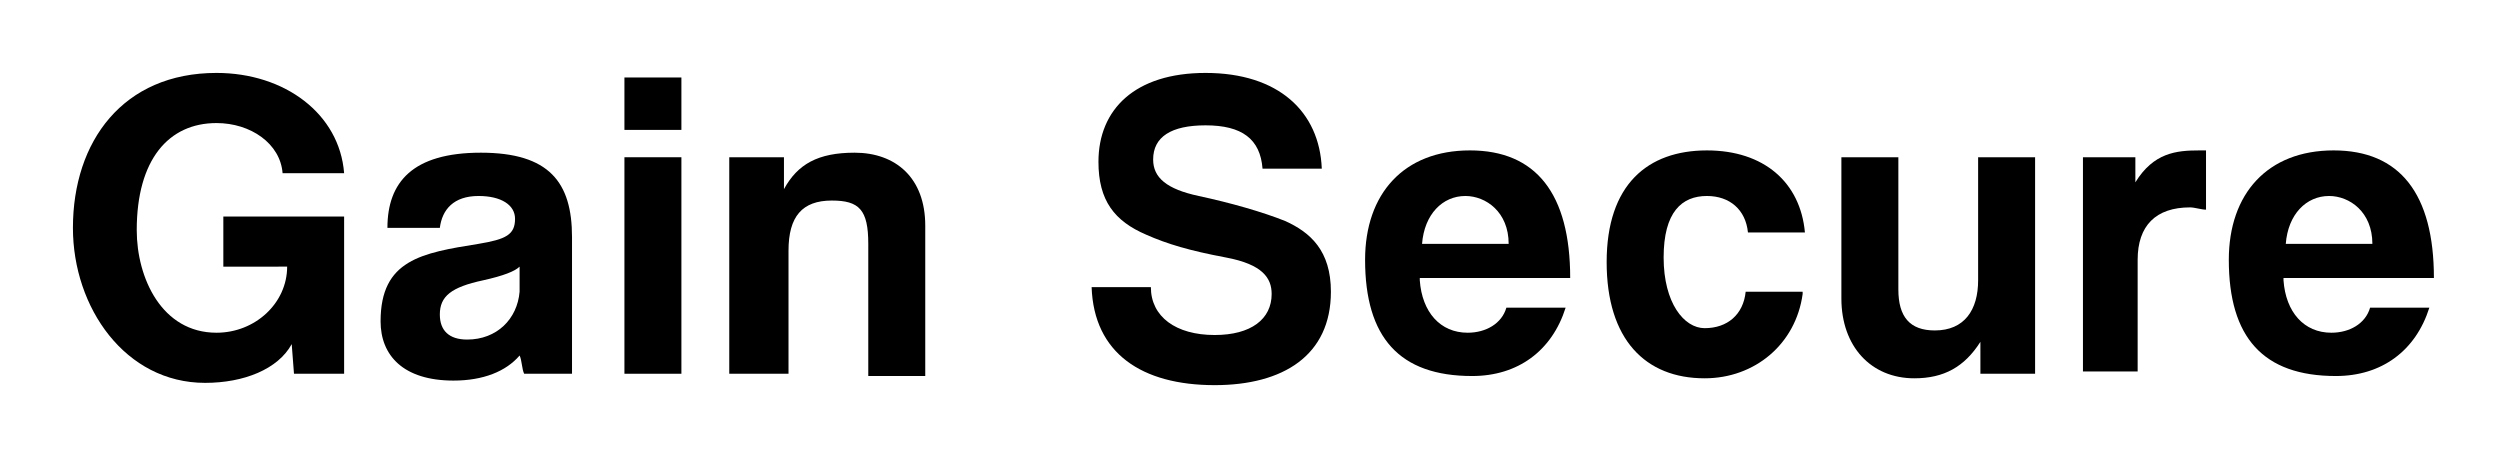 <?xml version="1.0" encoding="utf-8"?>
<!-- Generator: Adobe Illustrator 27.5.0, SVG Export Plug-In . SVG Version: 6.00 Build 0)  -->
<svg version="1.1" id="Layer_1" xmlns="http://www.w3.org/2000/svg" xmlns:xlink="http://www.w3.org/1999/xlink" x="0px" y="0px"
	 viewBox="0 0 109.7 20" style="enable-background:new 0 0 109.7 20;" xml:space="preserve">
<path d="M12.9,16.4l-0.1-1.3c-0.6,1.1-2.1,1.7-3.8,1.7c-3.5,0-5.8-3.3-5.8-6.8c0-3.8,2.2-6.8,6.3-6.8c3,0,5.4,1.8,5.6,4.4h-2.7
	C12.3,6.3,11,5.4,9.5,5.4C7.4,5.4,6,7,6,10.1c0,2.1,1.1,4.5,3.5,4.5c1.7,0,3.1-1.3,3.1-2.9H9.8V9.5h5.3v6.9H12.9z"/>
<path d="M23,16.4c-0.1-0.2-0.1-0.6-0.2-0.8c-0.6,0.7-1.6,1.1-2.9,1.1c-2.2,0-3.2-1.1-3.2-2.6c0-2.7,1.8-3,4.3-3.4
	c1.2-0.2,1.6-0.4,1.6-1.1c0-0.6-0.6-1-1.6-1c-1.1,0-1.6,0.6-1.7,1.4h-2.3c0-2,1.1-3.3,4.1-3.3c3,0,4,1.3,4,3.7v6H23z M22.8,11.7
	c-0.2,0.2-0.7,0.4-1.6,0.6c-1.4,0.3-1.9,0.7-1.9,1.5c0,0.7,0.4,1.1,1.2,1.1c1.3,0,2.2-0.9,2.3-2.1L22.8,11.7z"/>
<path d="M27.4,5.8V3.4h2.5v2.3H27.4z M27.4,16.4V6.9h2.5v9.5H27.4z"/>
<path d="M38.1,16.4v-5.7c0-1.5-0.4-1.9-1.6-1.9c-1.3,0-1.9,0.7-1.9,2.2v5.4H32V6.9h2.4v1.4c0.6-1.1,1.5-1.6,3.1-1.6
	c1.8,0,3.1,1.1,3.1,3.2v6.6H38.1z"/>
<path d="M55.4,7.4c-0.1-1.3-0.9-1.9-2.5-1.9c-1.5,0-2.3,0.5-2.3,1.5c0,0.8,0.6,1.3,2,1.6c1.4,0.3,2.8,0.7,3.8,1.1
	c1.1,0.5,2,1.3,2,3.1c0,2.8-2.1,4.1-5.1,4.1c-3.2,0-5.3-1.4-5.4-4.3h2.6c0,1.3,1.1,2.1,2.8,2.1c1.6,0,2.5-0.7,2.5-1.8
	c0-0.7-0.4-1.3-2-1.6c-1.6-0.3-2.6-0.6-3.5-1c-1.4-0.6-2.1-1.5-2.1-3.2c0-2.3,1.6-3.9,4.7-3.9c3.2,0,5,1.7,5.1,4.2H55.4z"/>
<path d="M62.3,12.3c0.1,1.4,0.9,2.3,2.1,2.3c0.8,0,1.5-0.4,1.7-1.1h2.6c-0.6,1.9-2.1,3-4.1,3c-3.2,0-4.7-1.7-4.7-5.1
	c0-2.9,1.7-4.8,4.6-4.8s4.4,1.9,4.4,5.6H62.3z M66.2,10.7c0-1.4-1-2.1-1.9-2.1c-1,0-1.8,0.8-1.9,2.1H66.2z"/>
<path d="M79.1,12.9c-0.3,2.2-2.1,3.7-4.3,3.7c-2.6,0-4.3-1.7-4.3-5.1c0-3.4,1.8-4.9,4.4-4.9c2.5,0,4.1,1.4,4.3,3.6h-2.5
	c-0.1-1-0.8-1.6-1.8-1.6c-1.1,0-1.9,0.7-1.9,2.7s0.9,3.1,1.8,3.1c1,0,1.7-0.6,1.8-1.6H79.1z"/>
<path d="M86.9,16.4V15c-0.7,1.1-1.6,1.6-2.9,1.6c-1.9,0-3.2-1.4-3.2-3.5V6.9h2.5v5.8c0,1.2,0.5,1.8,1.6,1.8c1.3,0,1.9-0.9,1.9-2.2
	V6.9h2.5v9.5H86.9z"/>
<path d="M91.4,16.4V6.9h2.3V8c0.8-1.3,1.8-1.4,2.8-1.4h0.3v2.6c-0.2,0-0.5-0.1-0.7-0.1c-1.5,0-2.3,0.8-2.3,2.3v4.9H91.4z"/>
<path d="M100.2,12.3c0.1,1.4,0.9,2.3,2.1,2.3c0.8,0,1.5-0.4,1.7-1.1h2.6c-0.6,1.9-2.1,3-4.1,3c-3.2,0-4.7-1.7-4.7-5.1
	c0-2.9,1.7-4.8,4.6-4.8s4.4,1.9,4.4,5.6H100.2z M104.1,10.7c0-1.4-1-2.1-1.9-2.1c-1,0-1.8,0.8-1.9,2.1H104.1z"/>
</svg>
